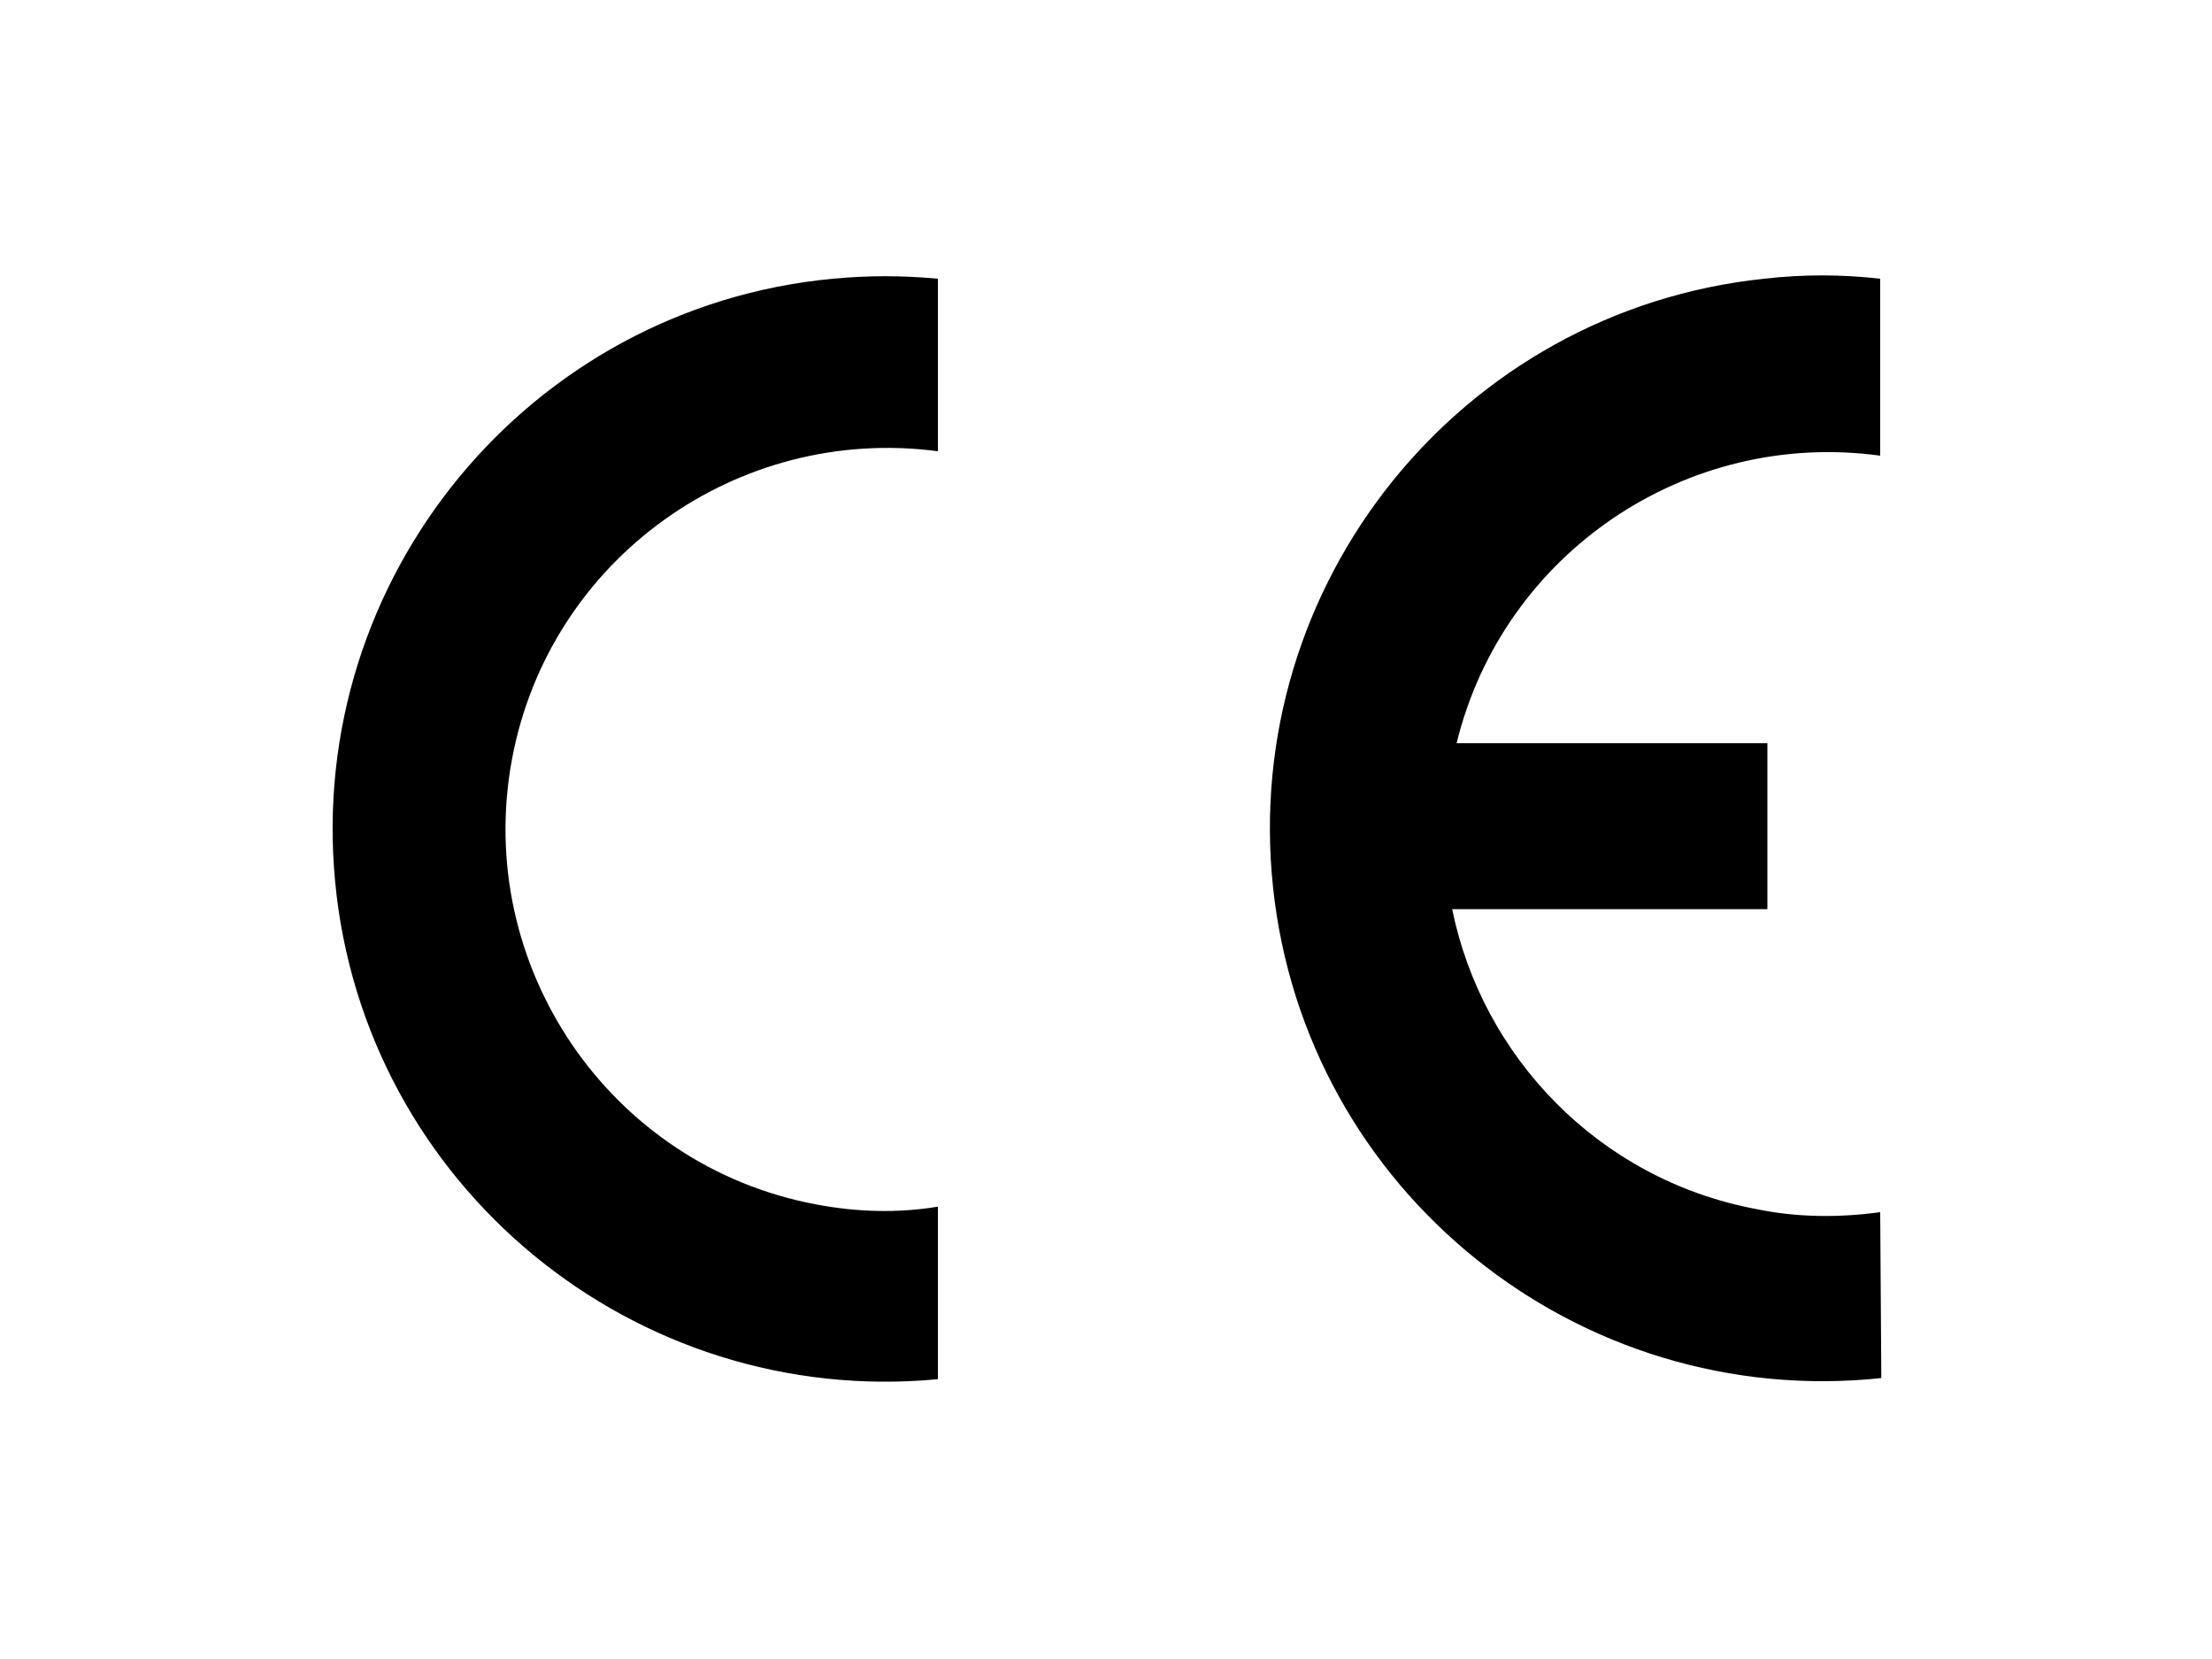 <?xml version="1.0" encoding="utf-8"?>
<!-- Generator: Adobe Illustrator 24.3.0, SVG Export Plug-In . SVG Version: 6.00 Build 0)  -->
<svg version="1.1" id="svg2" xmlns:svg="http://www.w3.org/2000/svg"
	 xmlns="http://www.w3.org/2000/svg" xmlns:xlink="http://www.w3.org/1999/xlink" x="0px" y="0px" width="200px" height="150px"
	 viewBox="0 0 200 150" style="enable-background:new 0 0 200 150;" xml:space="preserve">
<path d="M73.8,108.9c-18.7-3.5-31-21.6-27.5-40.3c3.4-18.1,20.4-30.2,38.5-27.8l0-15.6c-3.2-0.3-6.3-0.3-9.5,0
	c-27.5,2.6-47.6,27.1-45,54.5c2.6,27.5,27.1,47.6,54.5,45l0-15.6C81.2,109.7,77.5,109.6,73.8,108.9z M170,109.6
	c-3.7,0.5-7.5,0.5-11.3-0.3c-14.2-2.7-24.7-13.8-27.4-27.1h28.5v-15h-28.1c4.2-17.2,20.8-28.4,38.3-26l0-16c-3.5-0.4-7-0.4-10.5,0
	c-27.5,2.9-47.3,27.6-44.4,55c2.9,27.5,27.6,47.3,55,44.4L170,109.6z"/>
</svg>
